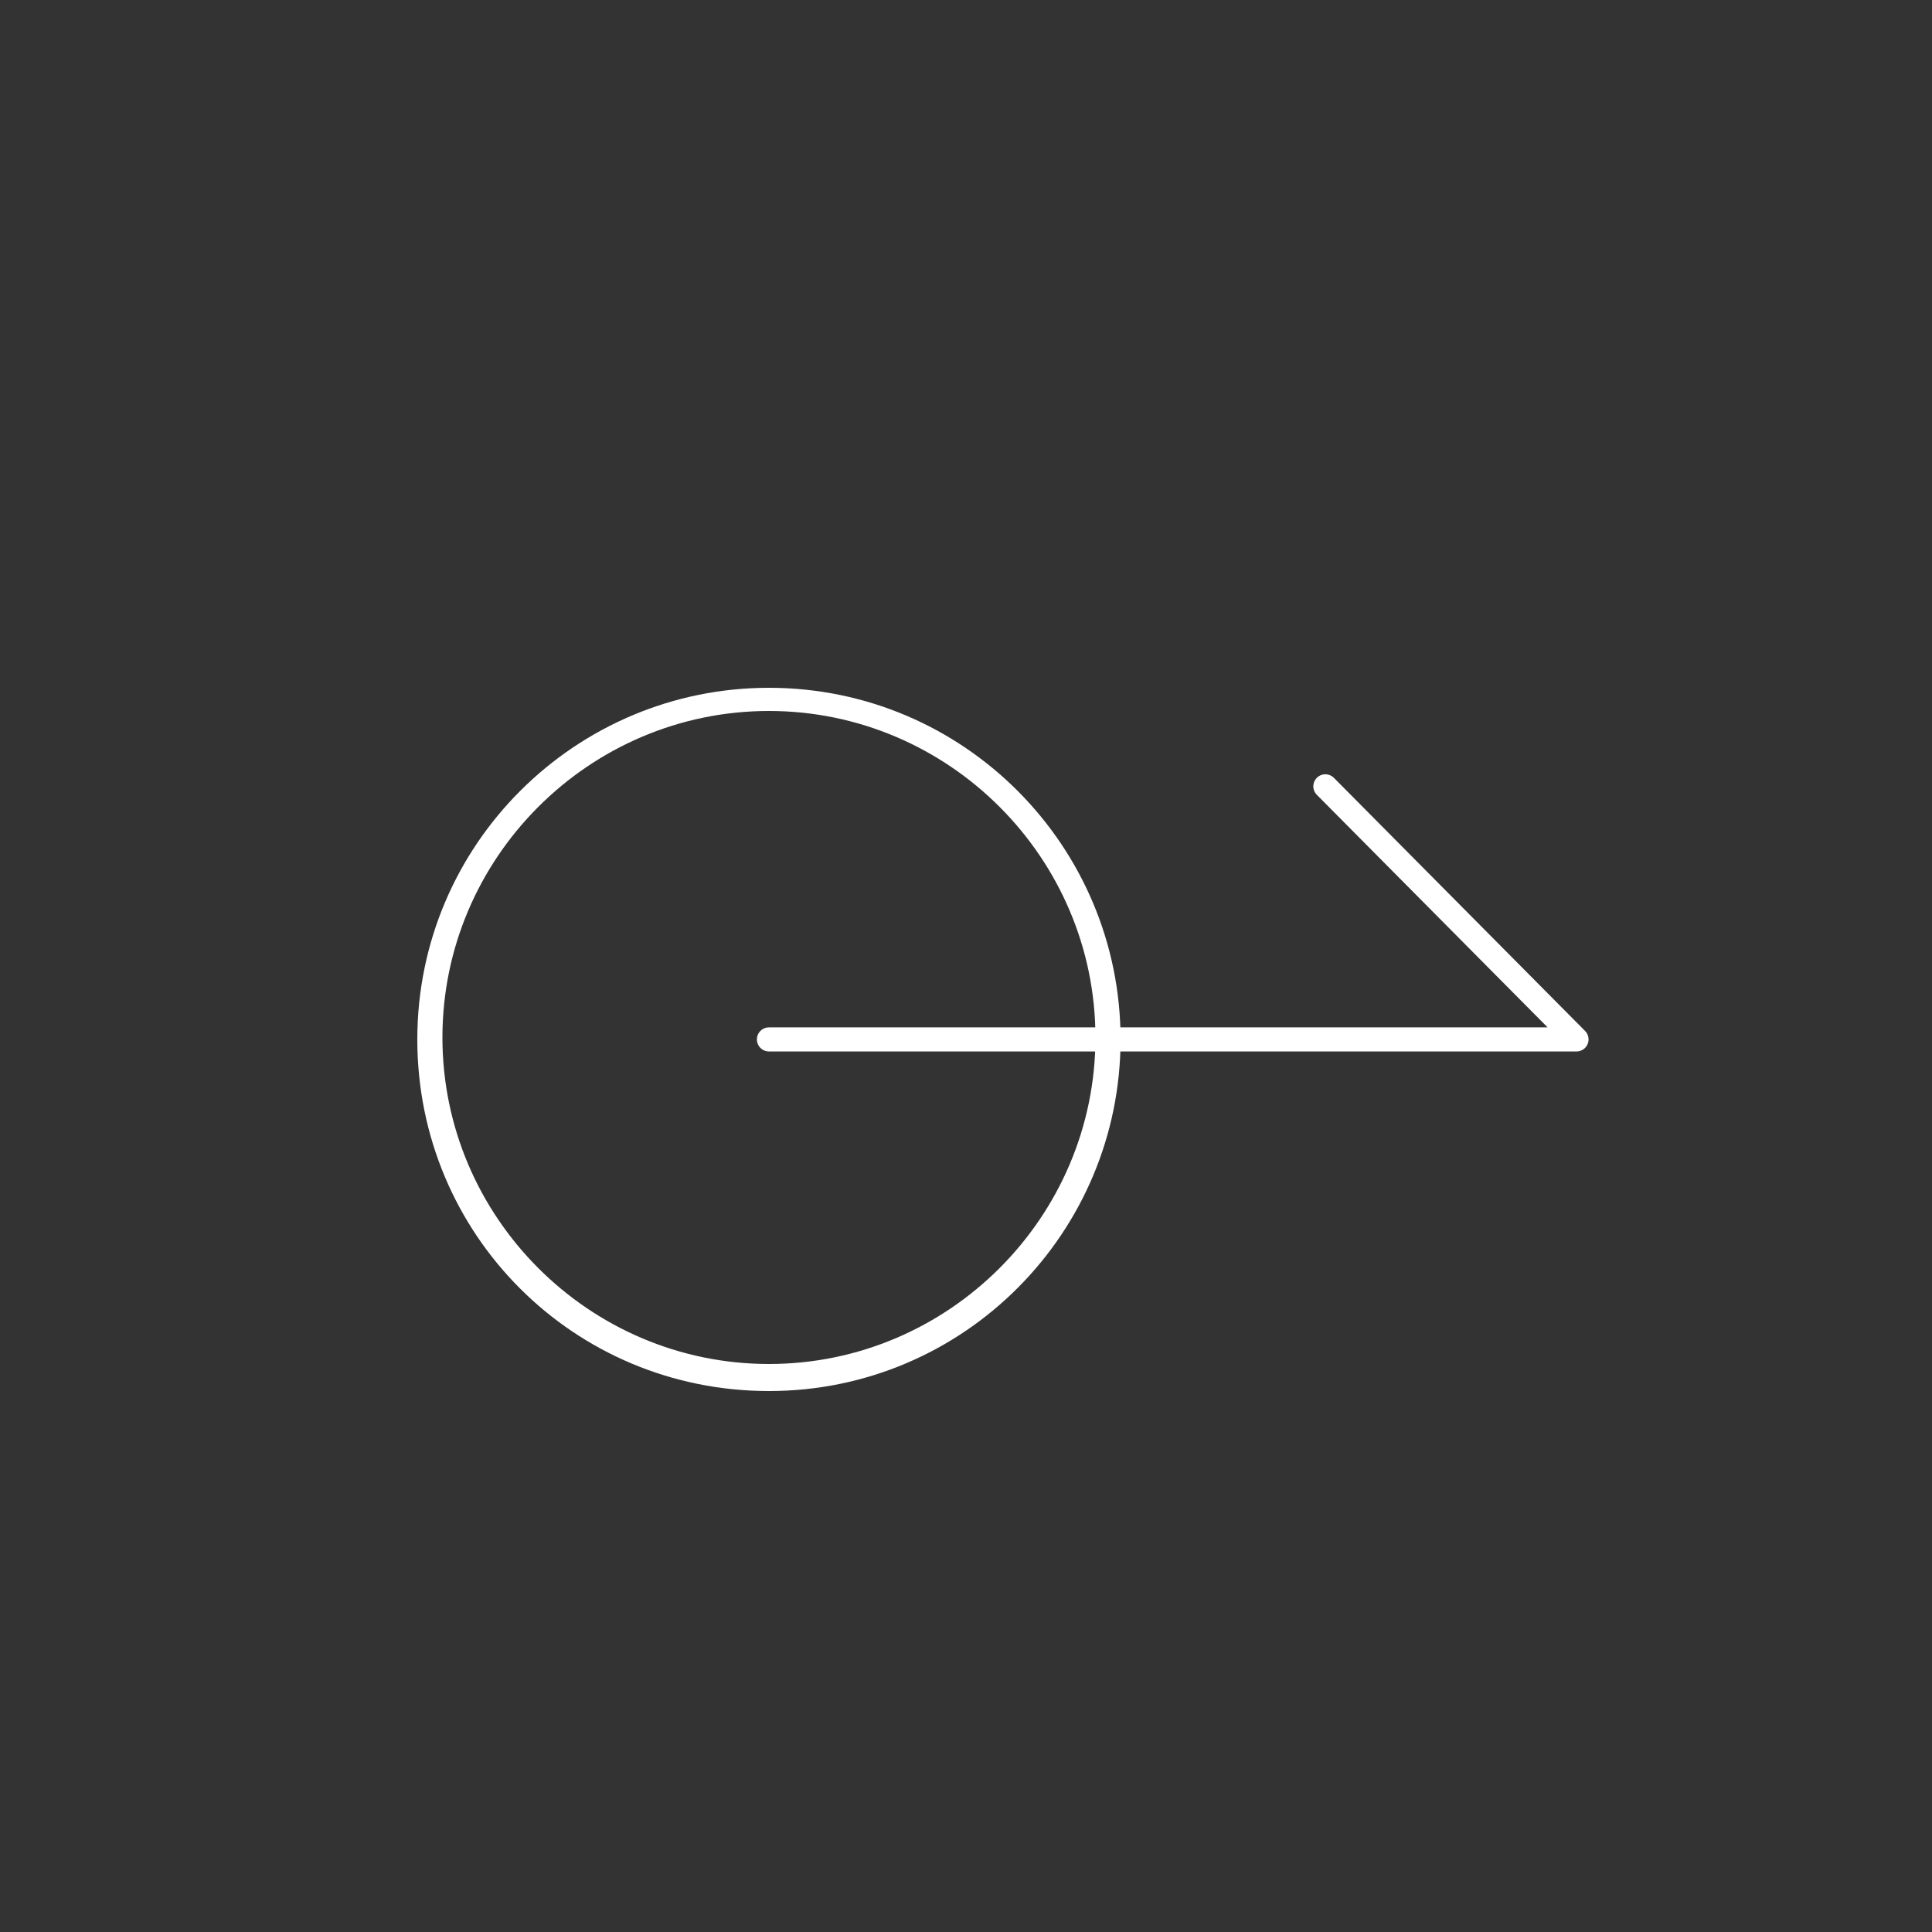 <?xml version="1.0" encoding="utf-8"?>
<!-- Generator: Adobe Illustrator 28.1.0, SVG Export Plug-In . SVG Version: 6.00 Build 0)  -->
<svg version="1.1" id="レイヤー_1" xmlns="http://www.w3.org/2000/svg" xmlns:xlink="http://www.w3.org/1999/xlink" x="0px"
	 y="0px" viewBox="0 0 100 100" style="enable-background:new 0 0 100 100;" xml:space="preserve">
<rect x="0" y="0" width="100" height="100" fill="#333333" stroke="none"/>
<style type="text/css">
	.st0{fill:#FFFFFF;}
	.st1{fill:none;stroke:#FFFFFF;stroke-width:1.246;stroke-linecap:round;stroke-linejoin:round;stroke-miterlimit:10;}
</style>
<g>
	<path class="st0" d="M39.8,36.8c9.3,0,16.9,7.6,16.9,16.9s-7.6,16.9-16.9,16.9S22.9,63,22.9,53.7S30.5,36.8,39.8,36.8 M39.8,35.6
		c-10,0-18.2,8.1-18.2,18.2S29.7,72,39.8,72S58,63.8,58,53.8S49.9,35.6,39.8,35.6L39.8,35.6z"/>
</g>
<polyline class="st1" points="39.8,53.8 81.6,53.8 68.6,40.7 "/>
</svg>
